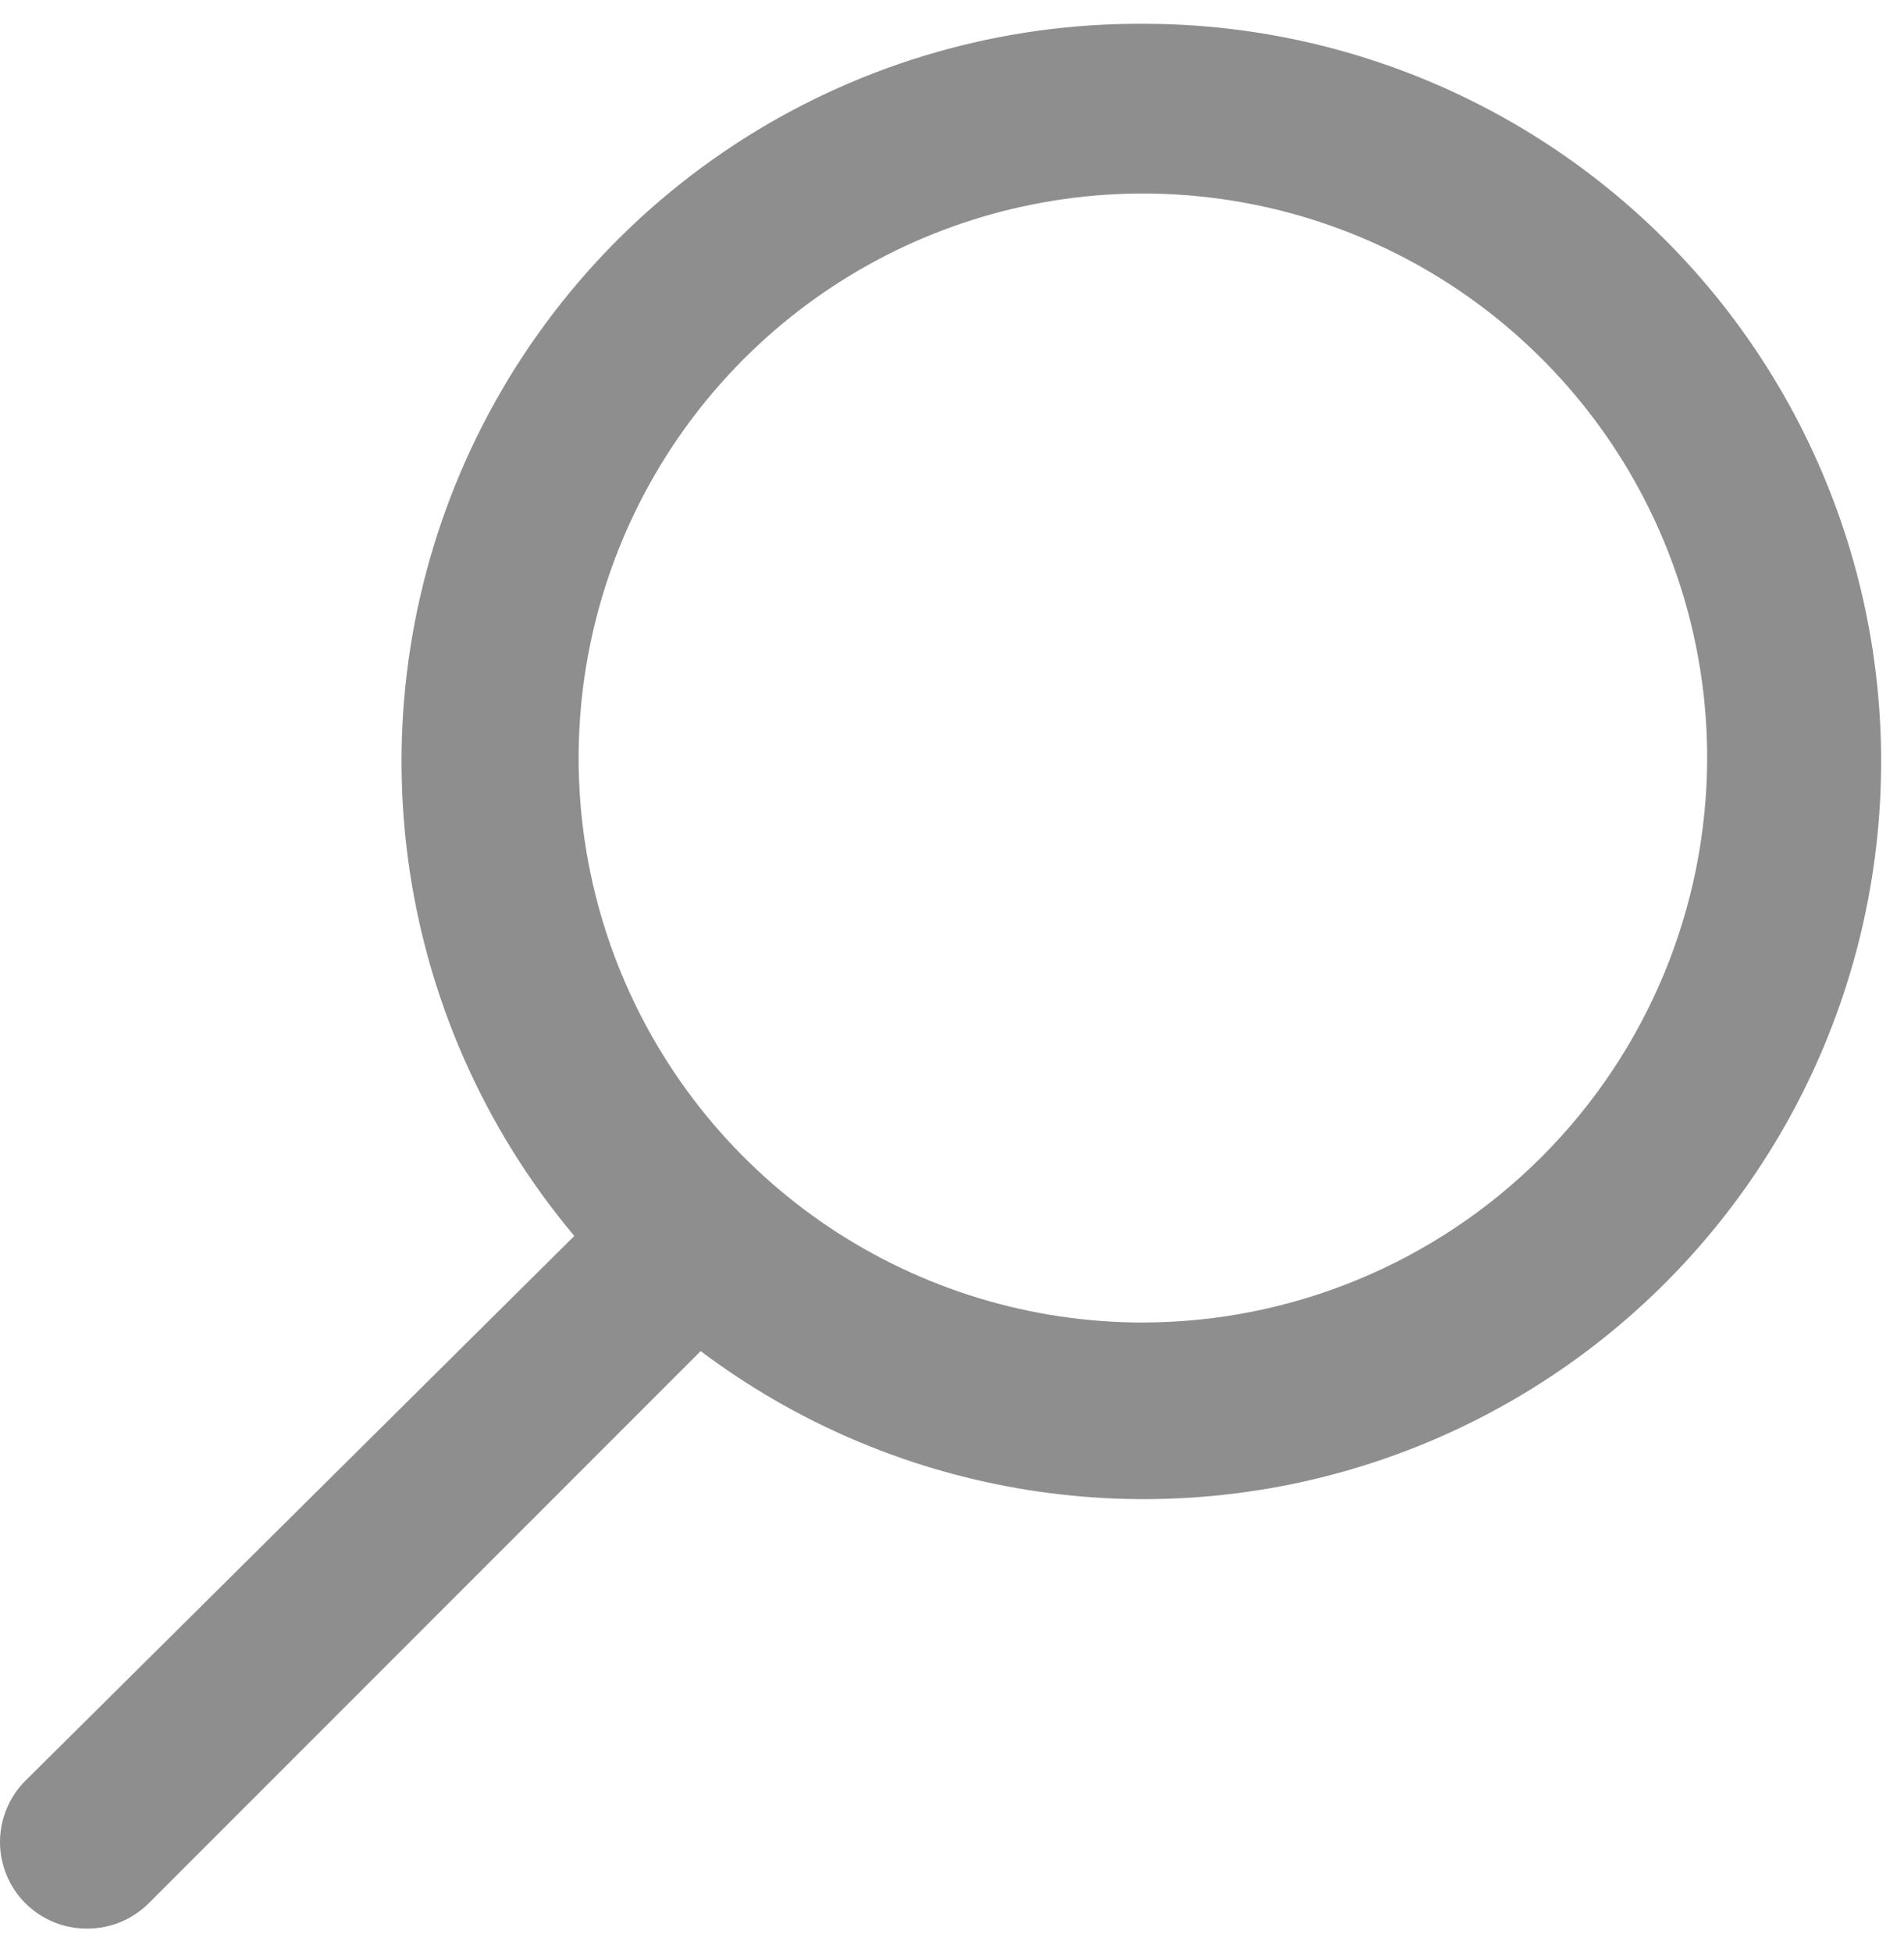 <svg width="40" height="41" viewBox="0 0 40 41" fill="none" xmlns="http://www.w3.org/2000/svg">
<g id="icon/search">
<path id="Vector" d="M24.01 0.5C21.054 0.484 18.154 1.315 15.655 2.893C13.155 4.472 11.159 6.733 9.903 9.41C8.647 12.086 8.183 15.066 8.566 17.998C8.949 20.93 10.163 23.691 12.065 25.955L0.538 37.391C0.367 37.56 0.232 37.761 0.14 37.983C0.048 38.204 0 38.442 0 38.682C0 38.922 0.048 39.16 0.14 39.381C0.232 39.603 0.367 39.804 0.538 39.973C0.708 40.141 0.909 40.275 1.131 40.365C1.352 40.456 1.589 40.501 1.829 40.5C2.068 40.501 2.305 40.456 2.527 40.365C2.748 40.275 2.95 40.141 3.12 39.973L14.72 28.373C16.683 29.849 18.969 30.837 21.389 31.255C23.809 31.674 26.294 31.511 28.639 30.78C30.983 30.049 33.121 28.771 34.874 27.051C36.628 25.332 37.948 23.22 38.724 20.89C39.501 18.56 39.713 16.078 39.342 13.65C38.97 11.223 38.027 8.918 36.59 6.926C35.153 4.934 33.263 3.313 31.075 2.196C28.888 1.079 26.466 0.497 24.01 0.5ZM24.01 27.773C21.666 27.773 19.374 27.078 17.424 25.775C15.475 24.472 13.956 22.621 13.058 20.455C12.161 18.289 11.926 15.905 12.384 13.606C12.841 11.306 13.97 9.194 15.628 7.536C17.286 5.878 19.398 4.749 21.698 4.292C23.997 3.834 26.381 4.069 28.547 4.966C30.713 5.863 32.564 7.383 33.867 9.332C35.17 11.282 35.865 13.574 35.865 15.918C35.86 19.061 34.61 22.073 32.387 24.295C30.165 26.517 27.153 27.768 24.01 27.773Z" fill="#8E8E8E"/>
</g>
</svg>
